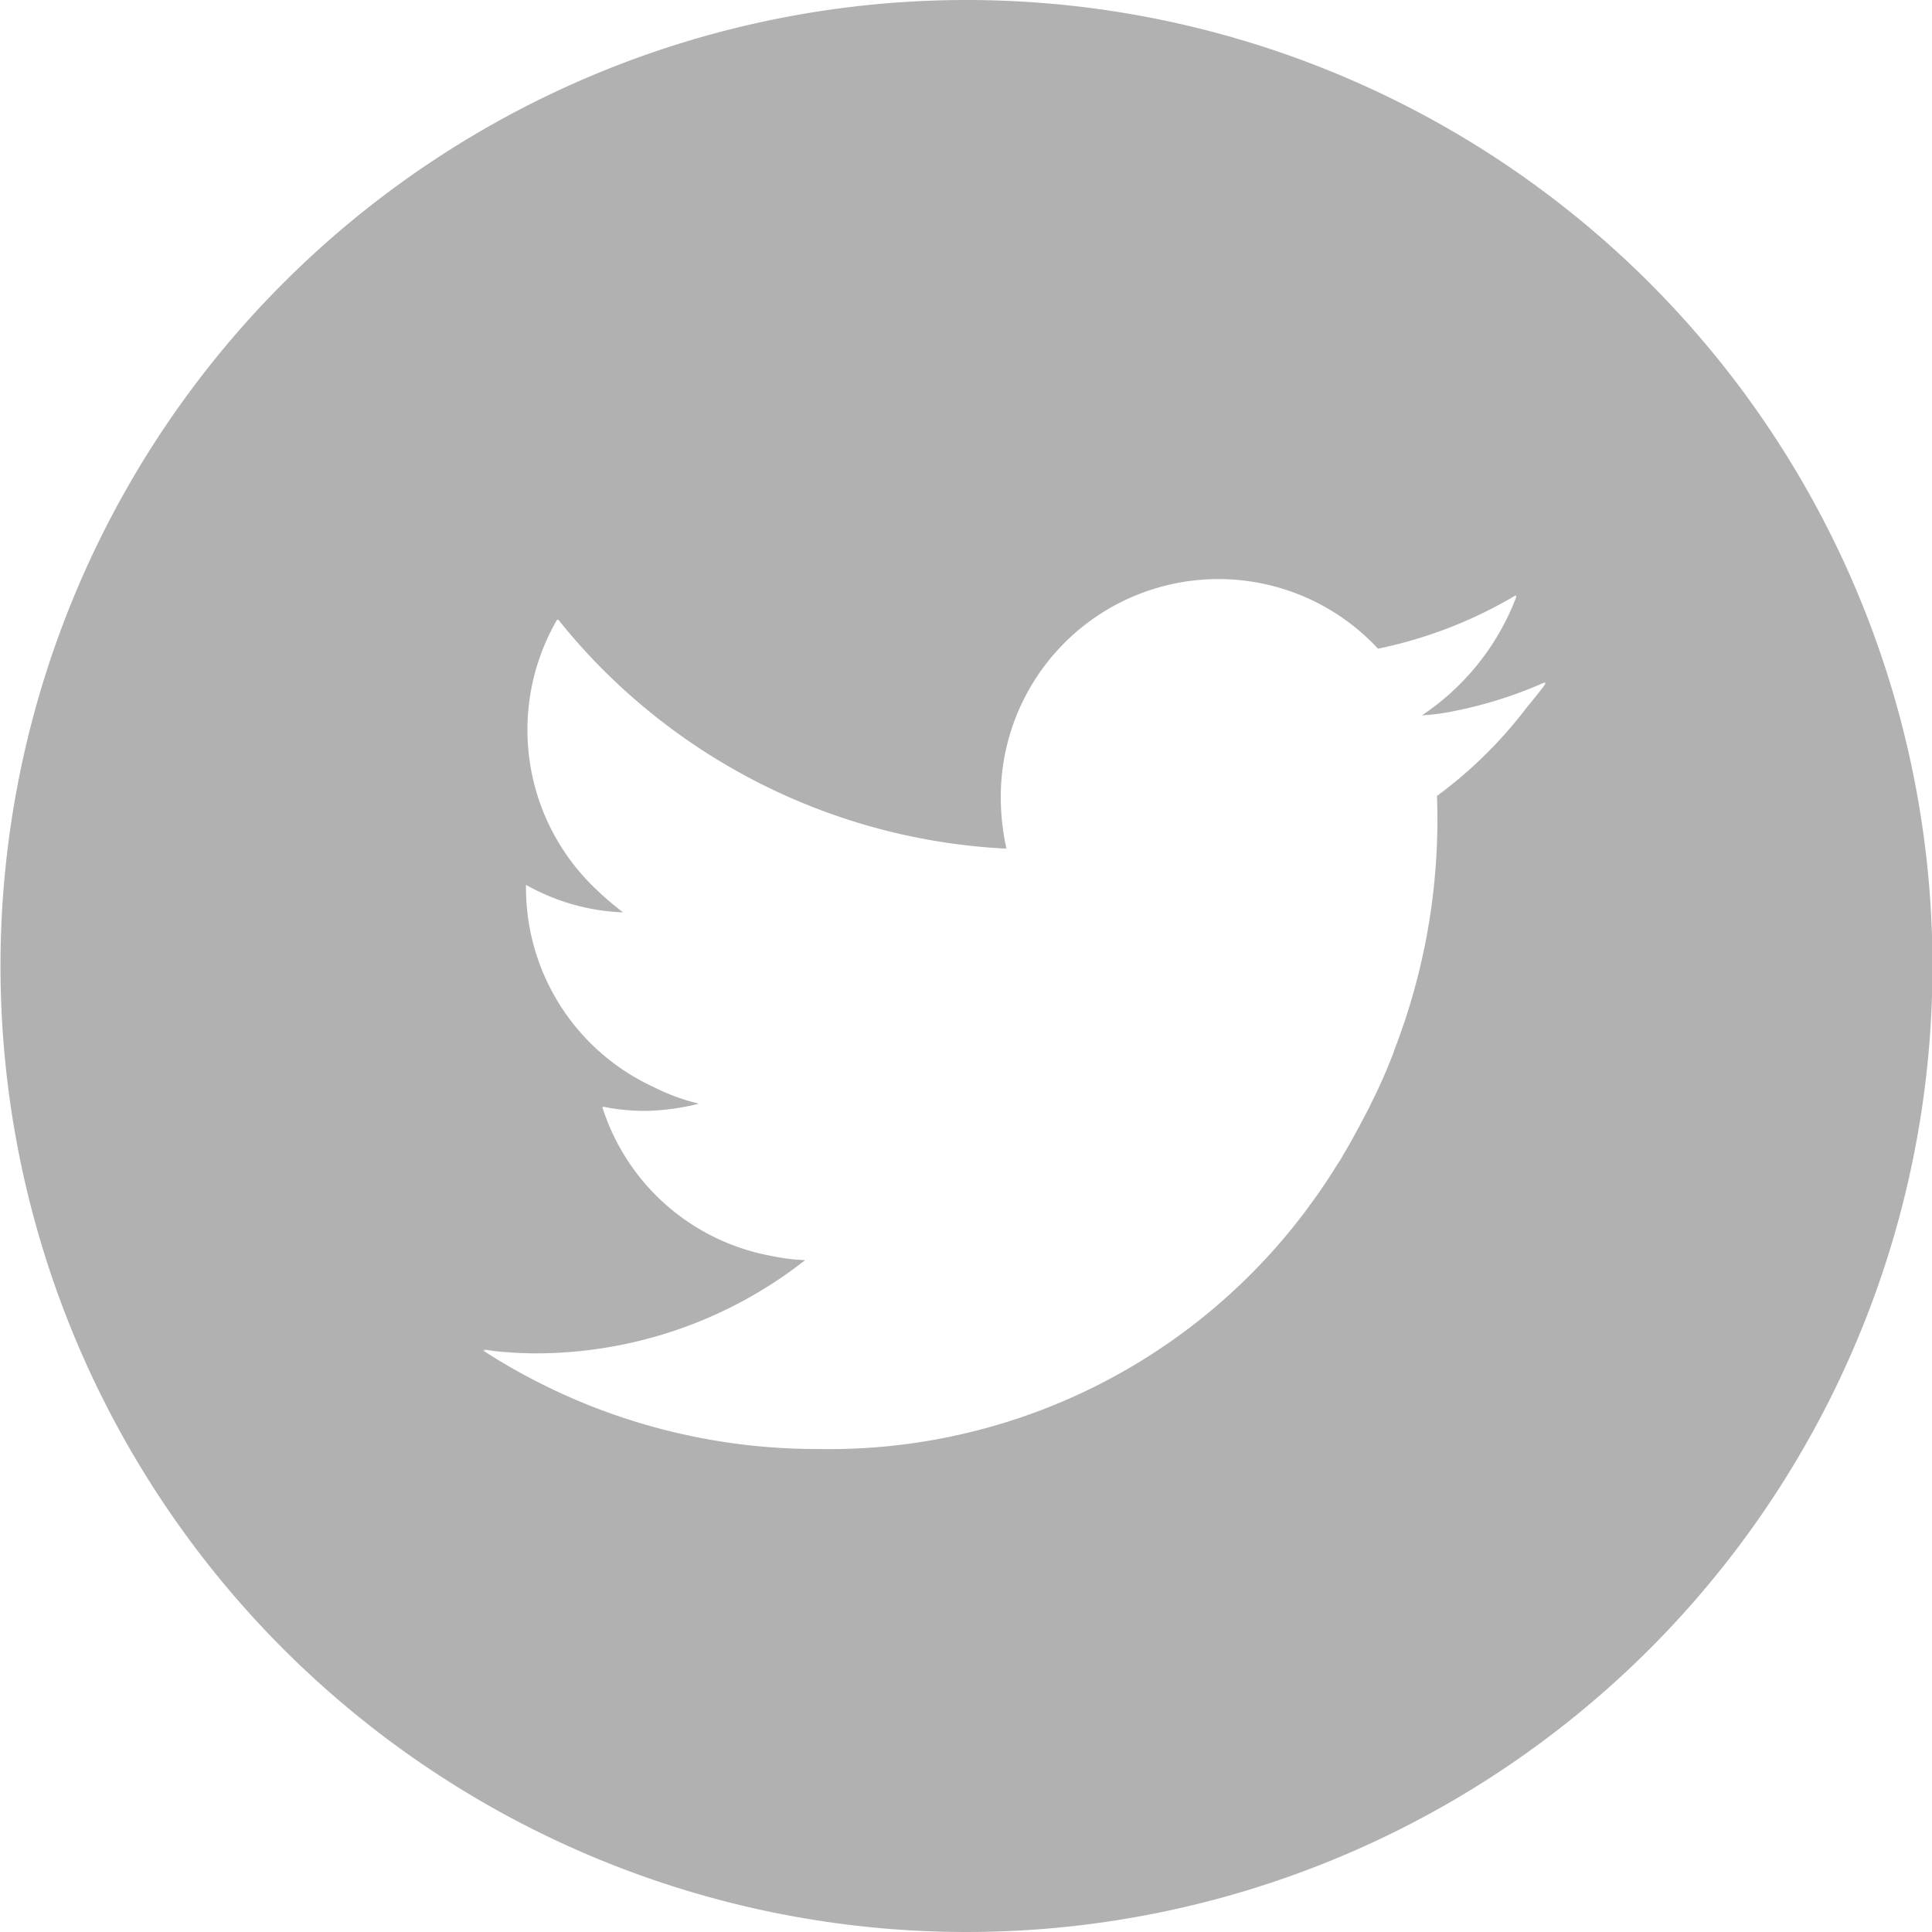 <svg xmlns="http://www.w3.org/2000/svg" width="40" height="40" viewBox="0 0 40 40">
  <defs>
    <style>
      .cls-1 {
        fill: #b1b1b1;
        fill-rule: evenodd;
      }
    </style>
  </defs>
  <path id="share-t.svg" class="cls-1" d="M1105.17,1909.88a20,20,0,1,1-20,20A20,20,0,0,1,1105.17,1909.88Zm11.96,14.16c0.01-.01.02-0.03,0.03-0.04a8.94,8.94,0,0,1-2.04.63,4.35,4.35,0,0,1-.52.06,5.136,5.136,0,0,0,1.96-2.47,0.038,0.038,0,0,1-.02.02,0.227,0.227,0,0,0,.01-0.04,9.2,9.2,0,0,1-2.86,1.11,4.507,4.507,0,0,0-7.81,3.11,5.021,5.021,0,0,0,.1.95,0.22,0.22,0,0,1,.01.08,12.7,12.7,0,0,1-8.44-3.8,12.386,12.386,0,0,1-.83-0.94l-0.01.01c0-.01-0.01-0.01-0.01-0.02a4.542,4.542,0,0,0,.8,5.59,6.435,6.435,0,0,0,.56.48,4.422,4.422,0,0,1-2.01-.57v0.06a4.539,4.539,0,0,0,2.63,4.12,4.312,4.312,0,0,0,.95.35,4.831,4.831,0,0,1-1.15.15,4.544,4.544,0,0,1-.75-0.07c-0.03-.01-0.05-0.01-0.08-0.02a0.01,0.01,0,0,0,.01.01h-0.03a4.52,4.52,0,0,0,3.49,3.08,4.178,4.178,0,0,0,.71.09,9.035,9.035,0,0,1-5.59,1.93,8.108,8.108,0,0,1-.86-0.05l-0.2-.03a0.147,0.147,0,0,0,.04.02h-0.06a12.714,12.714,0,0,0,6.92,2.04,12.336,12.336,0,0,0,10.18-5.02,0.053,0.053,0,0,1,.02-0.03c0.21-.28.4-0.57,0.58-0.86a1.739,1.739,0,0,0,.11-0.18c0.17-.28.32-0.57,0.47-0.85,0.04-.08.08-0.15,0.11-0.22a11.209,11.209,0,0,0,.47-1.07v-0.01a13.236,13.236,0,0,0,.9-4.7c0-.19,0-0.39-0.01-0.58a9.116,9.116,0,0,0,1.85-1.82c0.14-.17.28-0.34,0.41-0.52A0.147,0.147,0,0,1,1117.13,1924.04Z" transform="translate(-1085.16 -1909.88)"/>
</svg>
